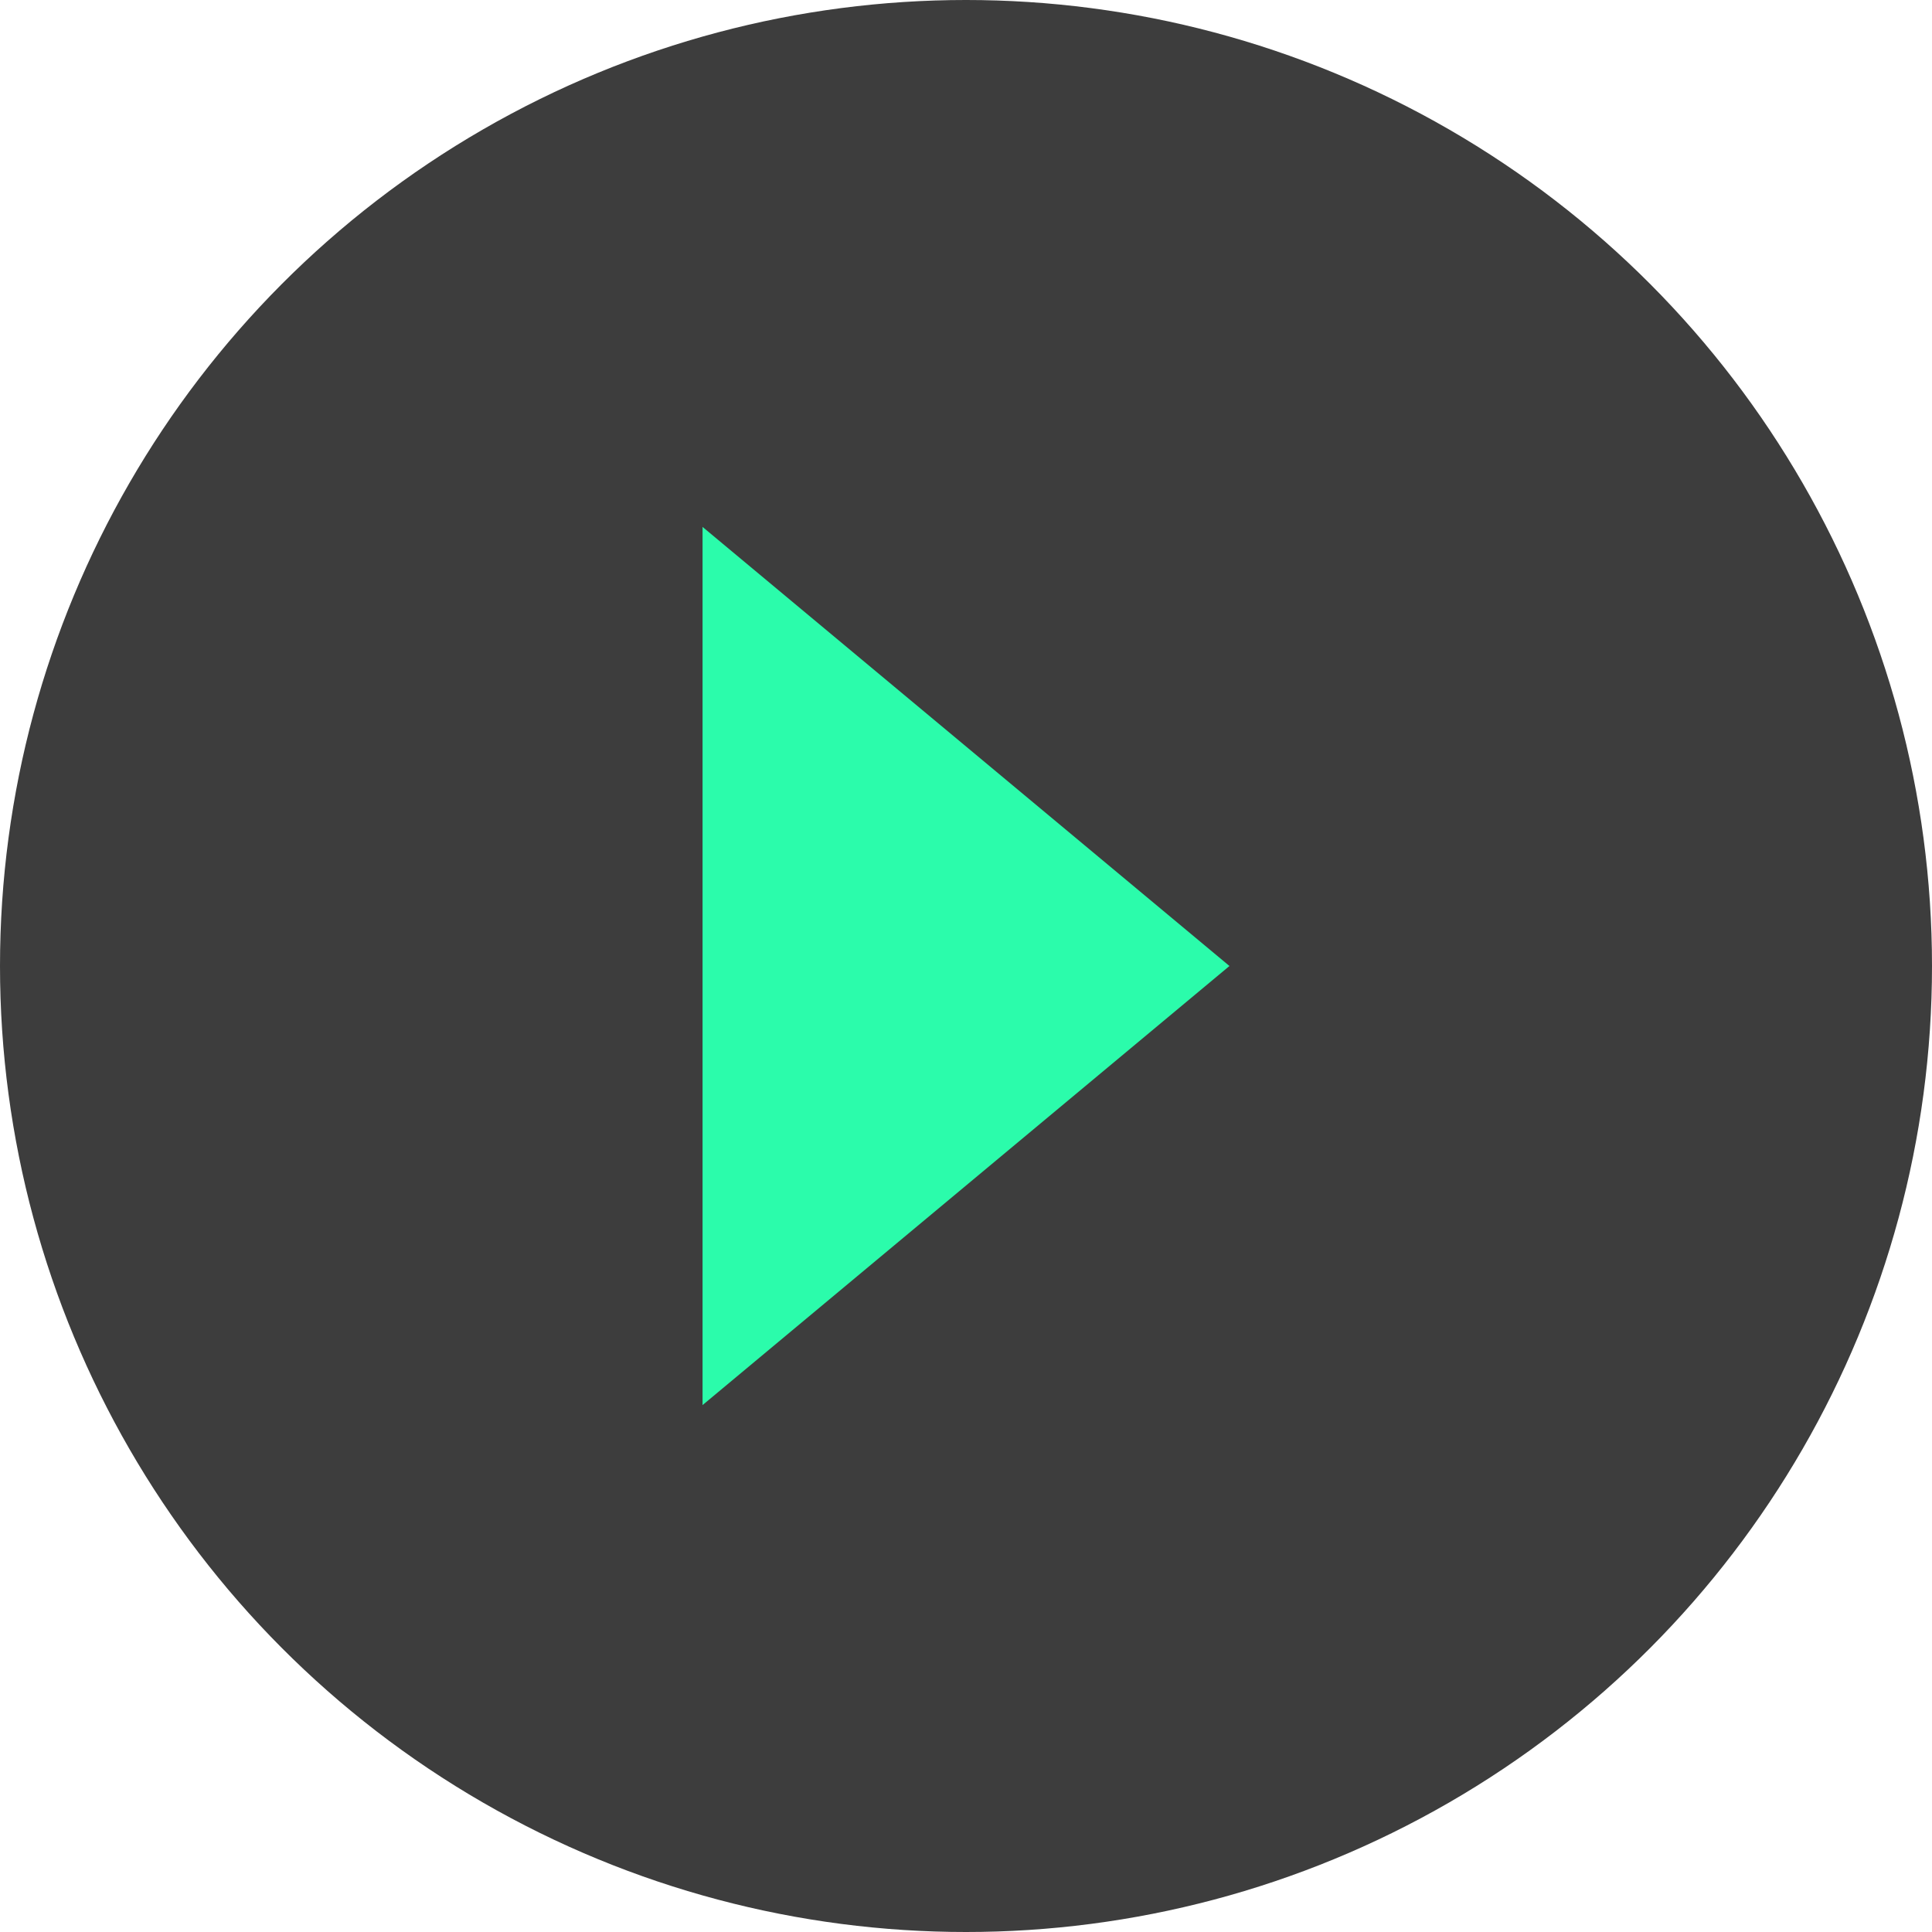 <?xml version="1.0" encoding="UTF-8"?>
<svg width="22px" height="22px" viewBox="0 0 22 22" version="1.1" xmlns="http://www.w3.org/2000/svg" xmlns:xlink="http://www.w3.org/1999/xlink">
    <!-- Generator: Sketch 52.5 (67469) - http://www.bohemiancoding.com/sketch -->
    <title>Group 2 Copy</title>
    <desc>Created with Sketch.</desc>
    <g id="Show-Page-Meridio-v2.1" stroke="none" stroke-width="1" fill="none" fill-rule="evenodd">
        <g transform="translate(-207, -317)" id="Group-2-Copy">
            <g transform="translate(207, 317)">
                <circle id="Oval" fill="#3D3D3D" cx="11" cy="11" r="11"></circle>
                <polygon id="Path-2-Copy" fill="#2BFCAB" points="8 6 8 16 14 11"></polygon>
            </g>
        </g>
    </g>
</svg>